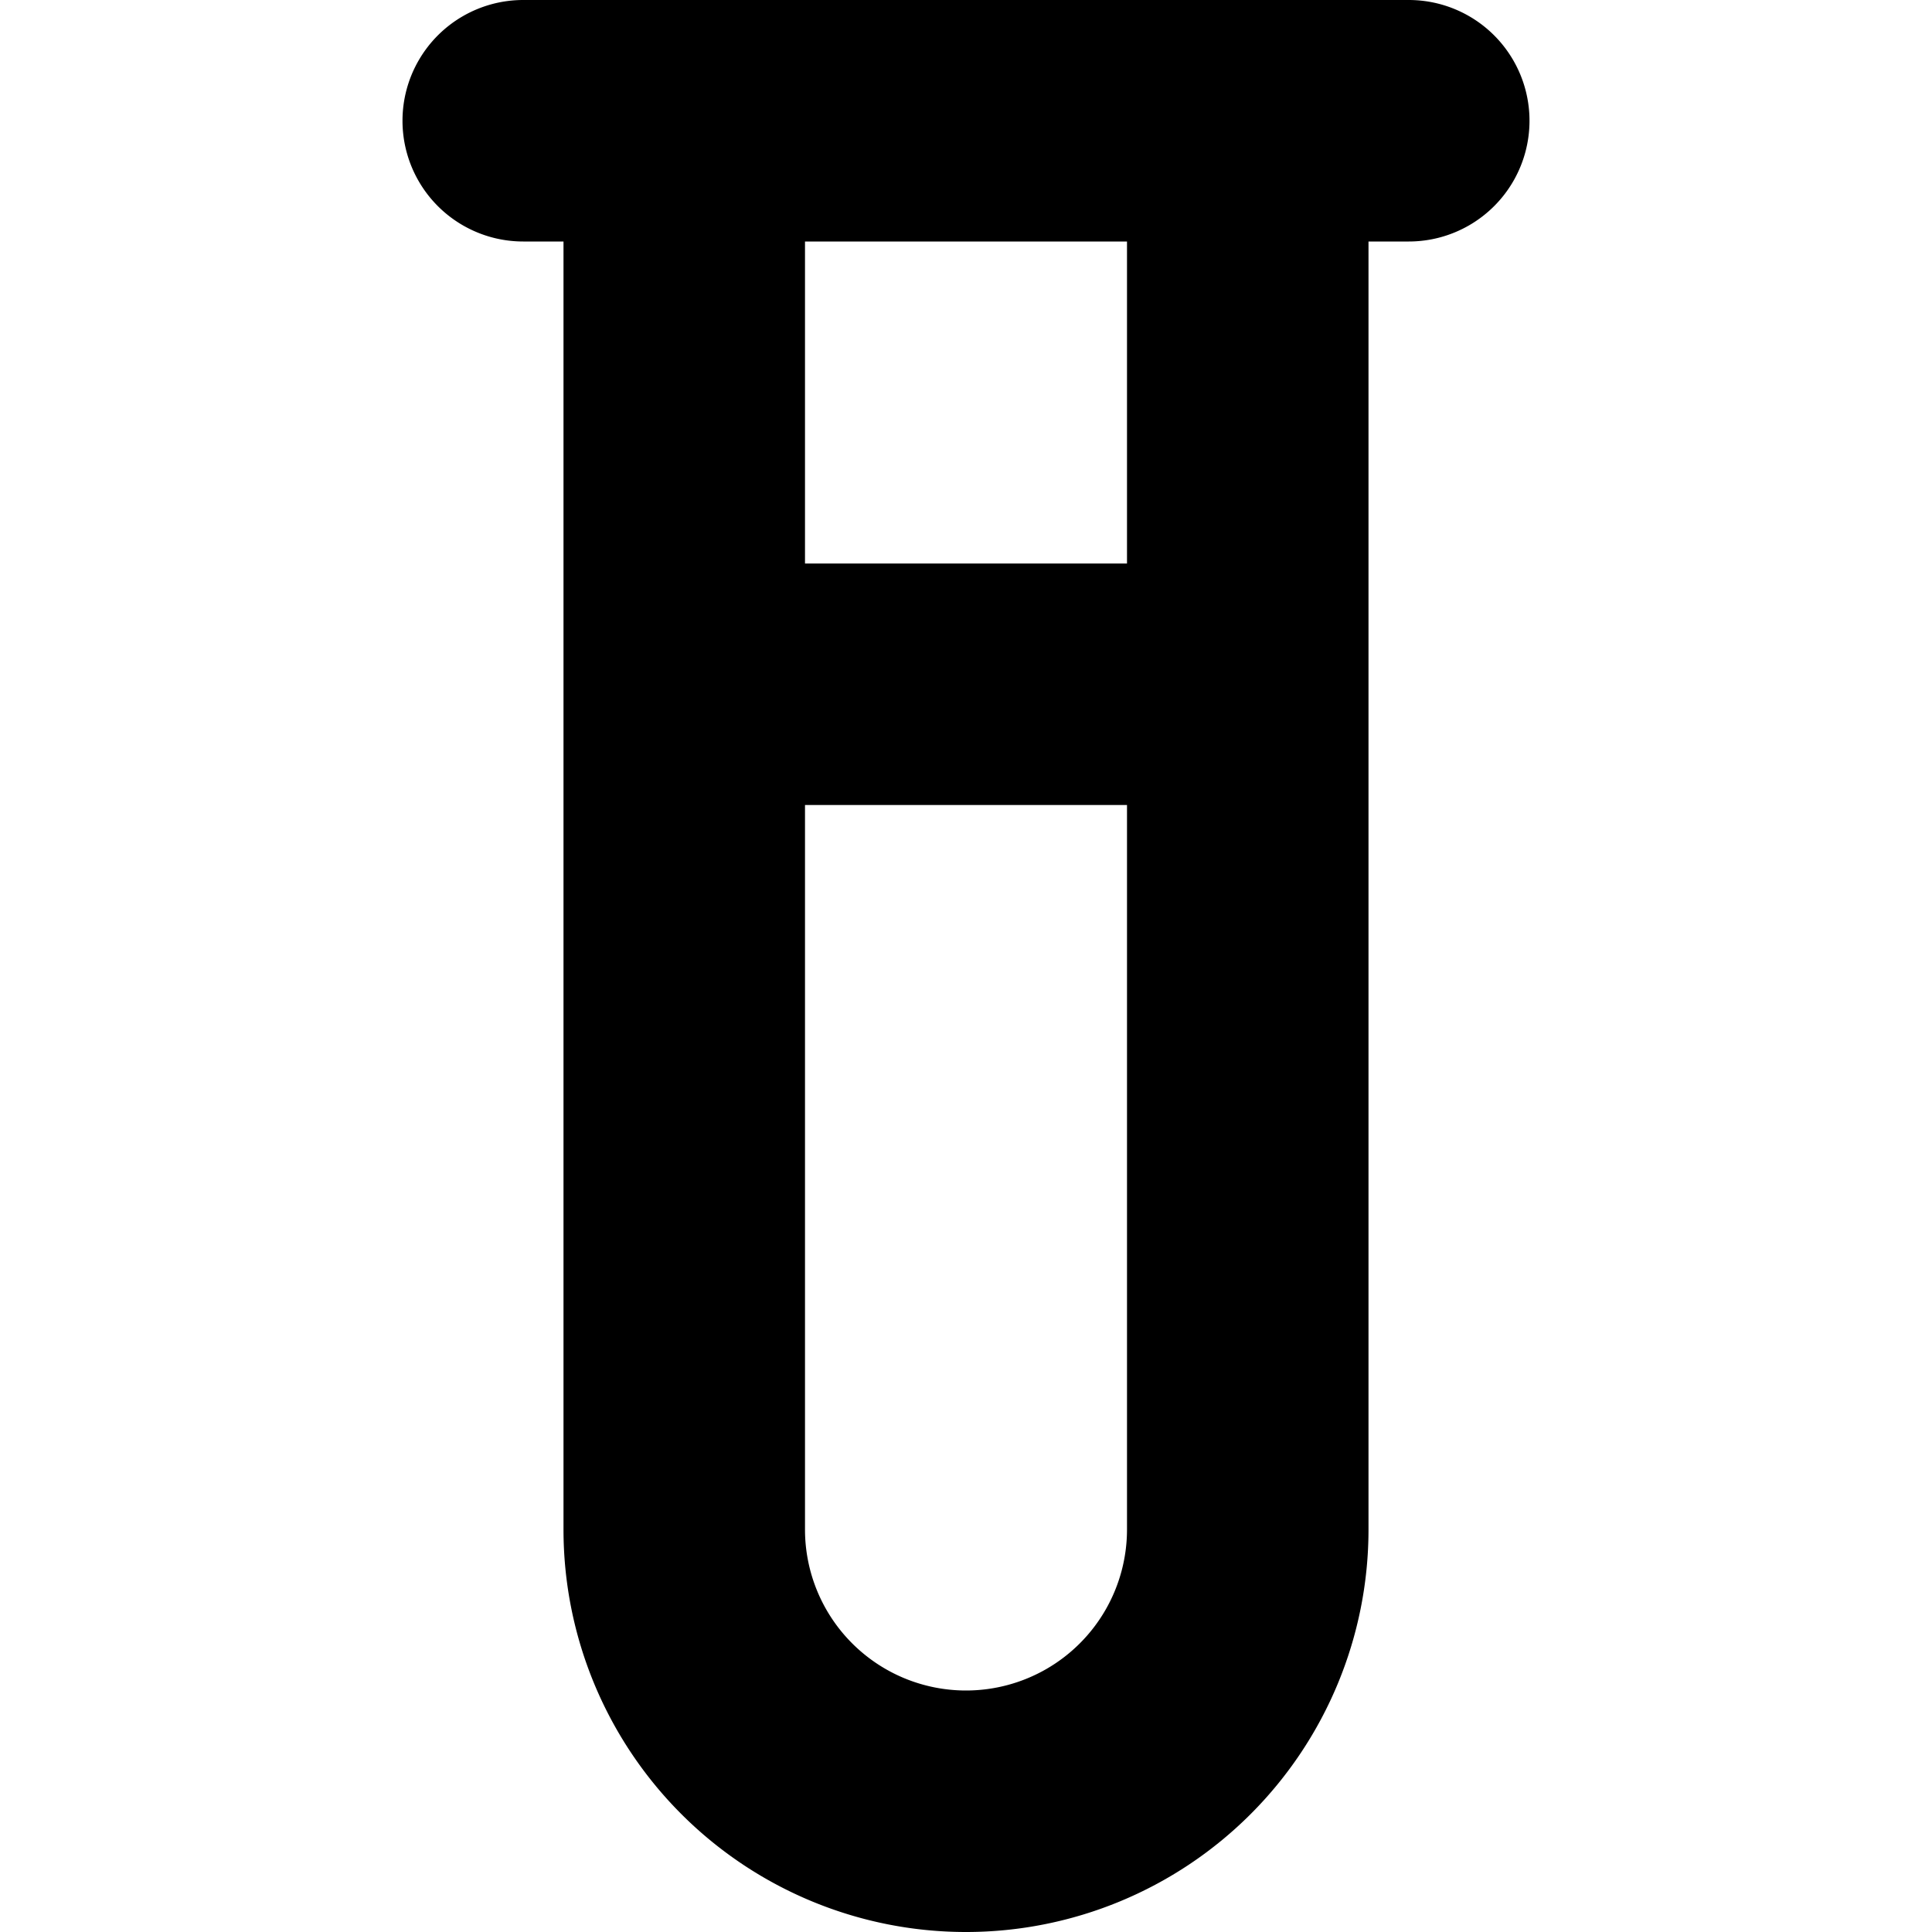 <svg id="Layer_1" height="512" viewBox="0 0 24 24" width="512" xmlns="http://www.w3.org/2000/svg" data-name="Layer 1"><path d="m17.5 0h-11a1.5 1.5 0 0 0 0 3h.5v16a5 5 0 0 0 10 0v-16h.5a1.5 1.5 0 0 0 0-3zm-5.5 21a2 2 0 0 1 -2-2v-9h4v9a2 2 0 0 1 -2 2zm2-14h-4v-4h4z"/></svg>